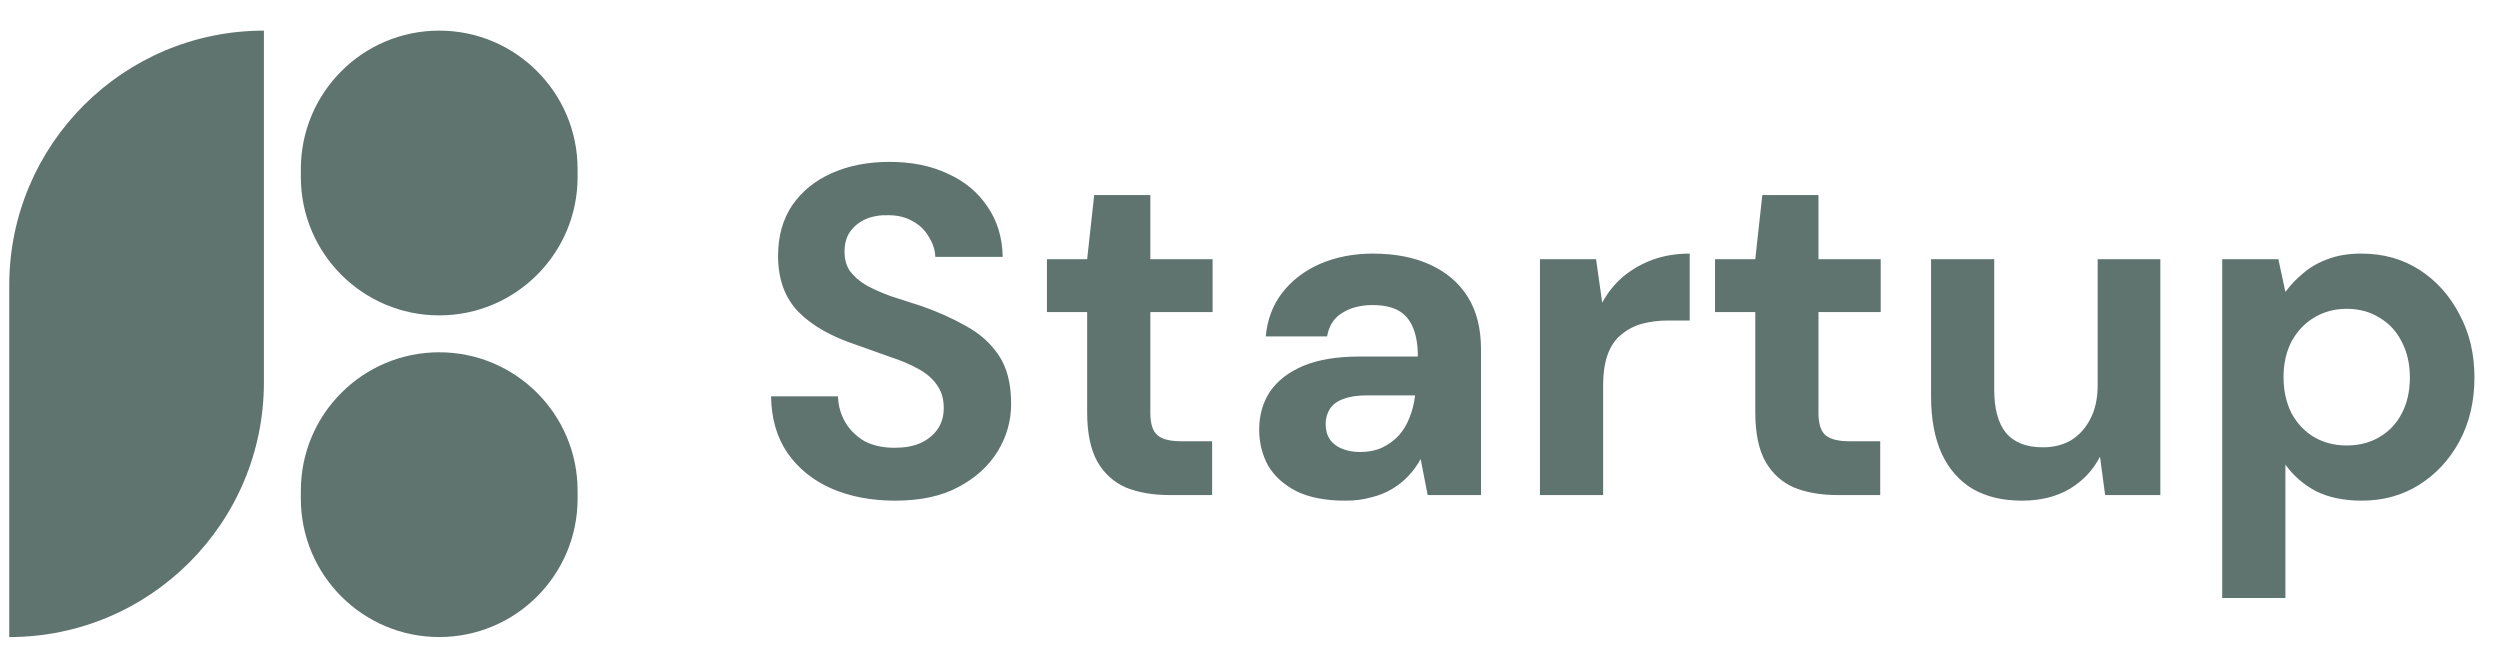 <svg width="80" height="21" viewBox="0 0 80 21" fill="none" xmlns="http://www.w3.org/2000/svg">
<path d="M28.642 16.021C27.883 16.021 27.205 15.892 26.606 15.632C26.017 15.373 25.547 14.993 25.198 14.494C24.858 13.995 24.684 13.391 24.674 12.682H26.815C26.825 12.992 26.905 13.271 27.055 13.521C27.205 13.77 27.409 13.97 27.669 14.12C27.938 14.259 28.258 14.329 28.627 14.329C28.947 14.329 29.221 14.28 29.451 14.18C29.69 14.07 29.875 13.92 30.005 13.73C30.135 13.541 30.2 13.316 30.2 13.056C30.2 12.757 30.125 12.508 29.975 12.308C29.835 12.108 29.635 11.938 29.376 11.799C29.126 11.659 28.832 11.534 28.492 11.424C28.163 11.305 27.814 11.18 27.444 11.05C26.616 10.78 25.982 10.421 25.542 9.972C25.113 9.523 24.898 8.929 24.898 8.19C24.898 7.561 25.048 7.022 25.348 6.573C25.657 6.123 26.081 5.779 26.62 5.539C27.16 5.3 27.774 5.18 28.462 5.18C29.171 5.18 29.79 5.305 30.319 5.554C30.858 5.794 31.283 6.143 31.592 6.602C31.912 7.062 32.076 7.601 32.086 8.22H29.93C29.92 7.99 29.85 7.776 29.72 7.576C29.601 7.366 29.431 7.201 29.211 7.082C28.991 6.952 28.732 6.887 28.433 6.887C28.173 6.877 27.933 6.917 27.714 7.007C27.504 7.097 27.334 7.231 27.205 7.411C27.085 7.581 27.025 7.795 27.025 8.055C27.025 8.305 27.085 8.514 27.205 8.684C27.334 8.854 27.509 9.003 27.729 9.133C27.948 9.253 28.208 9.368 28.507 9.478C28.807 9.577 29.131 9.682 29.481 9.792C30 9.972 30.479 10.186 30.918 10.436C31.358 10.676 31.707 10.99 31.966 11.379C32.226 11.769 32.356 12.283 32.356 12.922C32.356 13.471 32.211 13.98 31.922 14.449C31.632 14.918 31.213 15.298 30.664 15.587C30.125 15.877 29.451 16.021 28.642 16.021ZM37.425 15.842C36.896 15.842 36.432 15.762 36.032 15.602C35.643 15.432 35.339 15.158 35.119 14.779C34.899 14.389 34.789 13.86 34.789 13.191V9.987H33.502V8.295H34.789L35.014 6.243H36.811V8.295H38.803V9.987H36.811V13.221C36.811 13.561 36.886 13.795 37.036 13.925C37.185 14.055 37.44 14.12 37.799 14.12H38.788V15.842H37.425ZM43.05 16.021C42.421 16.021 41.902 15.922 41.492 15.722C41.083 15.512 40.779 15.238 40.579 14.898C40.389 14.549 40.294 14.165 40.294 13.745C40.294 13.286 40.409 12.882 40.639 12.532C40.878 12.183 41.233 11.909 41.702 11.709C42.181 11.509 42.78 11.409 43.499 11.409H45.371C45.371 11.04 45.321 10.736 45.221 10.496C45.121 10.246 44.966 10.062 44.757 9.942C44.547 9.822 44.268 9.762 43.918 9.762C43.539 9.762 43.214 9.847 42.945 10.017C42.685 10.176 42.526 10.426 42.466 10.765H40.504C40.554 10.226 40.729 9.762 41.028 9.373C41.337 8.973 41.742 8.664 42.241 8.444C42.75 8.225 43.314 8.115 43.933 8.115C44.642 8.115 45.256 8.235 45.775 8.474C46.294 8.714 46.693 9.058 46.973 9.508C47.252 9.957 47.392 10.511 47.392 11.17V15.842H45.685L45.461 14.689C45.351 14.888 45.221 15.068 45.071 15.228C44.922 15.388 44.747 15.527 44.547 15.647C44.347 15.767 44.123 15.857 43.873 15.917C43.624 15.987 43.349 16.021 43.05 16.021ZM43.529 14.464C43.788 14.464 44.018 14.419 44.218 14.329C44.427 14.229 44.607 14.1 44.757 13.94C44.907 13.77 45.021 13.581 45.101 13.371C45.191 13.151 45.251 12.917 45.281 12.667V12.652H43.739C43.429 12.652 43.174 12.692 42.975 12.772C42.785 12.842 42.645 12.947 42.556 13.086C42.466 13.226 42.421 13.386 42.421 13.566C42.421 13.765 42.466 13.93 42.556 14.06C42.645 14.19 42.775 14.289 42.945 14.359C43.114 14.429 43.309 14.464 43.529 14.464ZM49.278 15.842V8.295H51.075L51.27 9.687C51.449 9.358 51.674 9.078 51.944 8.849C52.223 8.619 52.538 8.439 52.887 8.31C53.246 8.18 53.641 8.115 54.07 8.115V10.256H53.381C53.082 10.256 52.802 10.291 52.543 10.361C52.293 10.431 52.073 10.546 51.884 10.706C51.694 10.855 51.549 11.065 51.449 11.335C51.35 11.604 51.3 11.943 51.3 12.353V15.842H49.278ZM58.805 15.842C58.276 15.842 57.811 15.762 57.412 15.602C57.023 15.432 56.718 15.158 56.498 14.779C56.279 14.389 56.169 13.86 56.169 13.191V9.987H54.881V8.295H56.169L56.394 6.243H58.191V8.295H60.182V9.987H58.191V13.221C58.191 13.561 58.266 13.795 58.415 13.925C58.565 14.055 58.82 14.12 59.179 14.12H60.167V15.842H58.805ZM64.699 16.021C64.09 16.021 63.566 15.897 63.127 15.647C62.697 15.388 62.368 15.013 62.138 14.524C61.909 14.025 61.794 13.411 61.794 12.682V8.295H63.815V12.473C63.815 13.082 63.94 13.541 64.19 13.85C64.449 14.16 64.844 14.314 65.373 14.314C65.712 14.314 66.012 14.239 66.271 14.09C66.531 13.93 66.735 13.705 66.885 13.416C67.045 13.116 67.125 12.752 67.125 12.323V8.295H69.131V15.842H67.364L67.2 14.614C66.98 15.043 66.656 15.388 66.226 15.647C65.797 15.897 65.288 16.021 64.699 16.021ZM71.111 19.136V8.295H72.908L73.133 9.343C73.292 9.123 73.482 8.924 73.702 8.744C73.921 8.554 74.181 8.404 74.48 8.295C74.79 8.175 75.149 8.115 75.559 8.115C76.267 8.115 76.891 8.29 77.43 8.639C77.969 8.988 78.394 9.463 78.703 10.062C79.023 10.651 79.182 11.325 79.182 12.083C79.182 12.842 79.023 13.521 78.703 14.12C78.384 14.709 77.954 15.173 77.415 15.512C76.876 15.852 76.262 16.021 75.574 16.021C75.014 16.021 74.53 15.922 74.121 15.722C73.722 15.512 73.392 15.228 73.133 14.868V19.136H71.111ZM75.094 14.255C75.494 14.255 75.843 14.165 76.143 13.985C76.452 13.805 76.692 13.551 76.861 13.221C77.031 12.892 77.116 12.512 77.116 12.083C77.116 11.654 77.031 11.275 76.861 10.945C76.692 10.606 76.452 10.346 76.143 10.166C75.843 9.977 75.494 9.882 75.094 9.882C74.705 9.882 74.356 9.977 74.046 10.166C73.747 10.346 73.507 10.601 73.327 10.93C73.158 11.26 73.073 11.639 73.073 12.068C73.073 12.498 73.158 12.882 73.327 13.221C73.507 13.551 73.747 13.805 74.046 13.985C74.356 14.165 74.705 14.255 75.094 14.255Z" fill="#5F736F"/>
<path d="M0.296 9.129C0.296 4.629 3.944 0.98 8.445 0.98V12.237C8.445 16.738 4.796 20.386 0.296 20.386V9.129Z" fill="#5F736F"/>
<path d="M9.627 5.409C9.627 2.963 11.609 0.98 14.055 0.98C16.5 0.98 18.483 2.963 18.483 5.409V5.664C18.483 8.11 16.5 10.092 14.055 10.092C11.609 10.092 9.627 8.11 9.627 5.664V5.409Z" fill="#5F736F"/>
<path d="M9.627 15.701C9.627 13.256 11.609 11.273 14.055 11.273C16.5 11.273 18.483 13.256 18.483 15.701V15.957C18.483 18.403 16.5 20.385 14.055 20.385C11.609 20.385 9.627 18.403 9.627 15.957V15.701Z" fill="#5F736F"/>
</svg>
